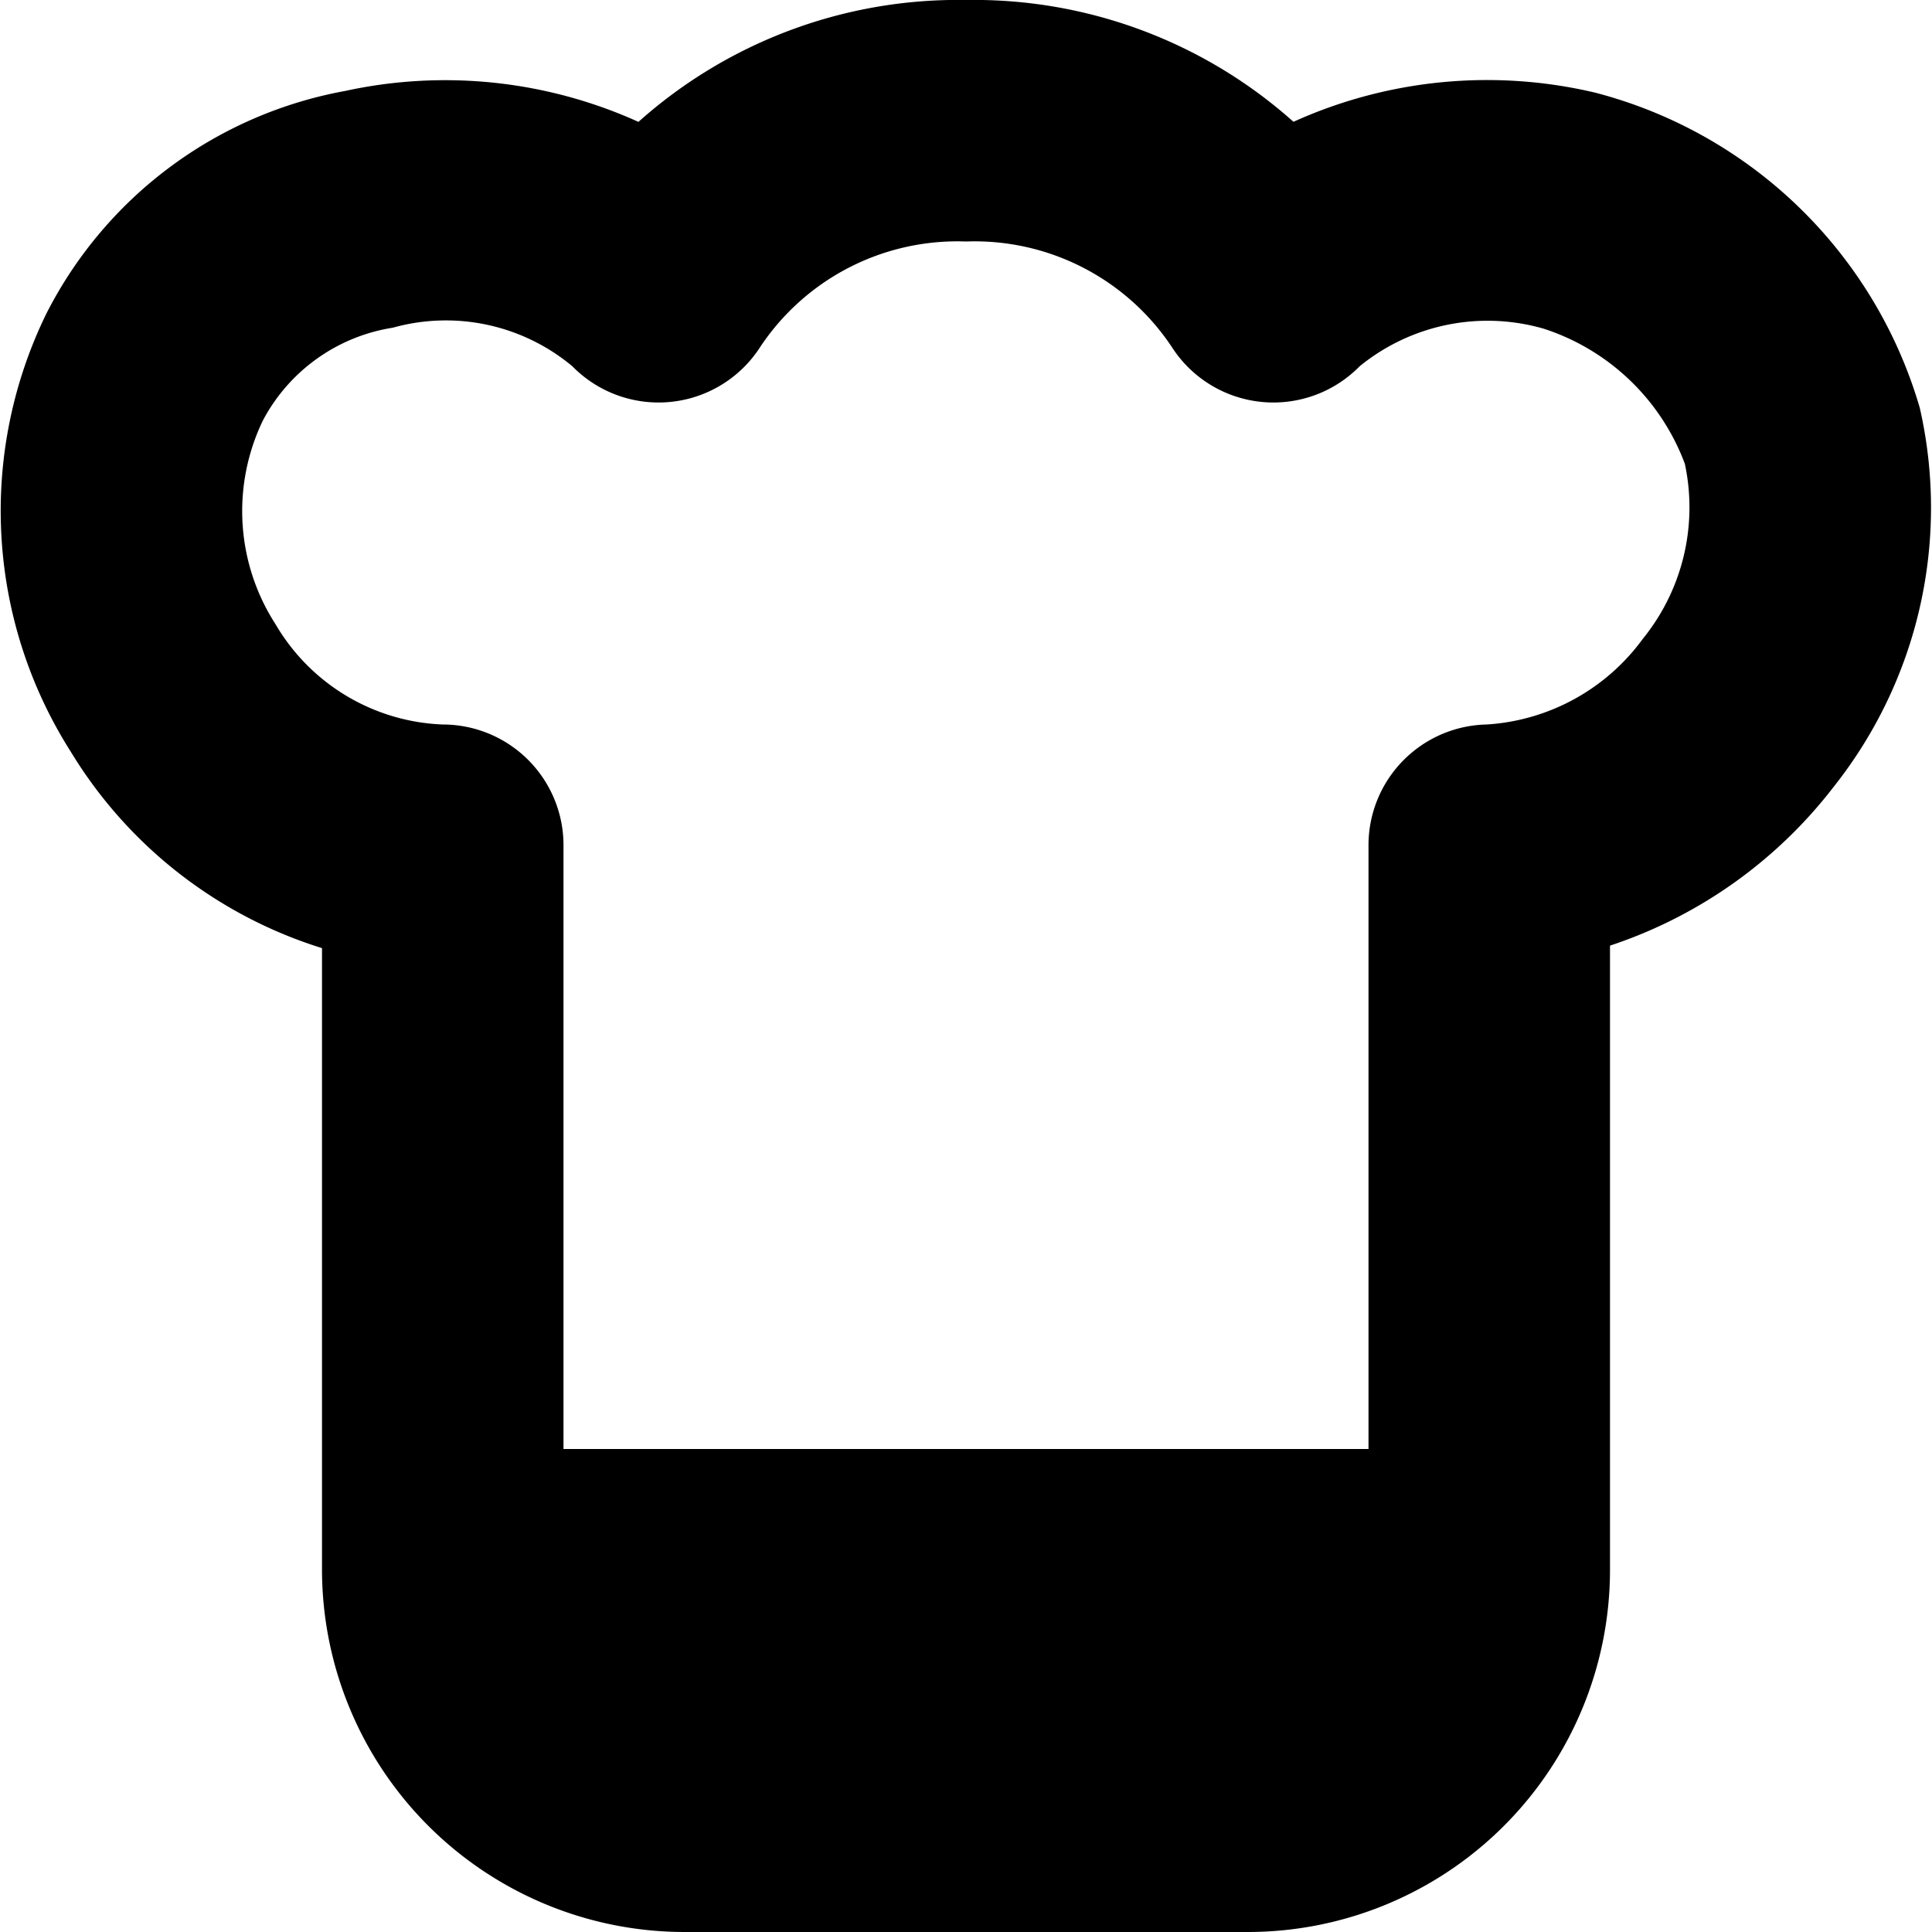 <?xml version="1.0" encoding="UTF-8"?>
<svg xmlns="http://www.w3.org/2000/svg" id="Layer_1" data-name="Layer 1" viewBox="0 0 24 24" width="512" height="512"><path d="M23.848,5.066a5.691,5.691,0,0,0-4.032-3.915,5.836,5.836,0,0,0-3.748.362A5.957,5.957,0,0,0,12,0,5.956,5.956,0,0,0,7.931,1.514,5.828,5.828,0,0,0,4.287,1.13,5.21,5.21,0,0,0,.578,3.892a5.576,5.576,0,0,0,.3,5.444A5.6,5.6,0,0,0,4,11.778V19.5A4.506,4.506,0,0,0,8.5,24l7,0A4.5,4.5,0,0,0,20,19.5V11.747a5.808,5.808,0,0,0,2.781-1.976A5.576,5.576,0,0,0,23.848,5.066ZM20.406,7.938A2.6,2.6,0,0,1,18.467,9,1.5,1.5,0,0,0,17,10.5V18H7V10.5A1.5,1.5,0,0,0,5.5,9,2.519,2.519,0,0,1,3.422,7.753a2.591,2.591,0,0,1-.155-2.532,2.213,2.213,0,0,1,1.612-1.15A2.451,2.451,0,0,1,7.11,4.55a1.5,1.5,0,0,0,2.314-.21A2.941,2.941,0,0,1,12,3a2.941,2.941,0,0,1,2.576,1.34,1.5,1.5,0,0,0,2.314.21,2.516,2.516,0,0,1,2.286-.467h0A2.791,2.791,0,0,1,20.93,5.762,2.592,2.592,0,0,1,20.406,7.938Z"/></svg>
